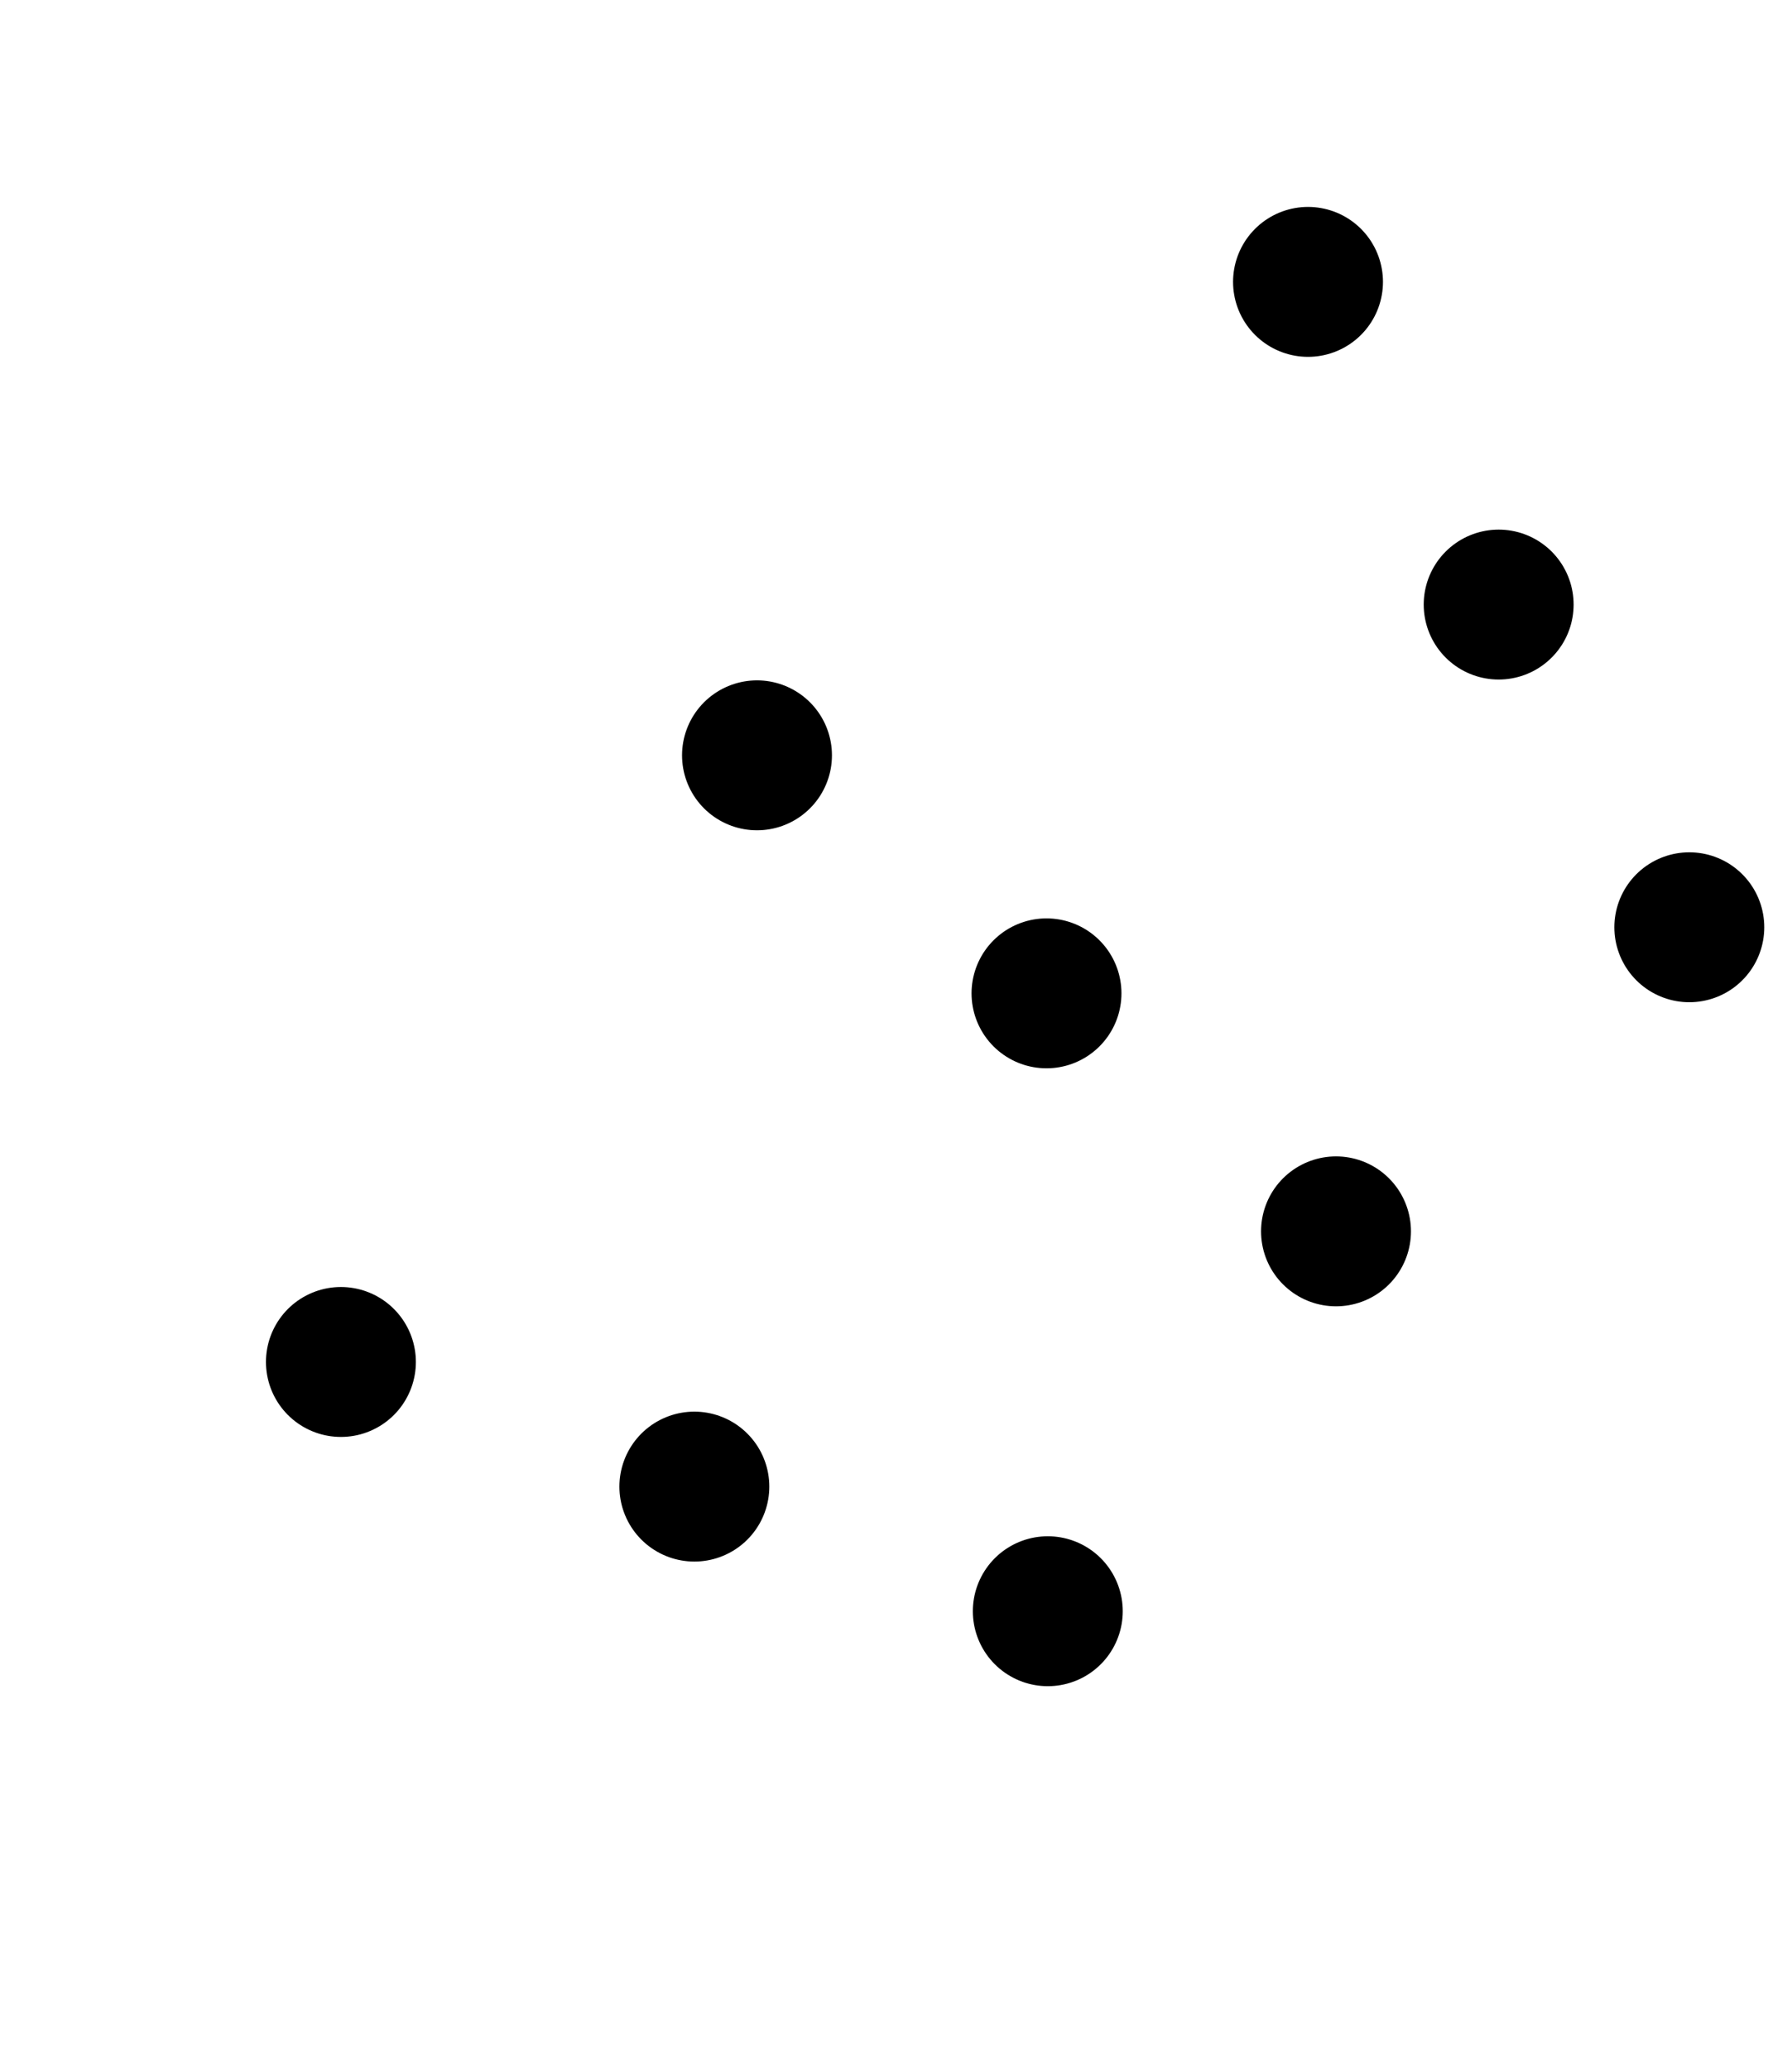 <svg xmlns="http://www.w3.org/2000/svg" width="47.817" height="55.203" viewBox="0 0 47.817 55.203">
  <g id="グループ_440" data-name="グループ 440" transform="translate(-634.162 -2182.261)">
    <line id="線_15" data-name="線 15" x1="13" y1="22" transform="translate(666.239 2185)" fill="none" stroke="#000" stroke-linecap="round" stroke-width="4" stroke-dasharray="0 10"/>
    <line id="線_16" data-name="線 16" x1="13" y1="22" transform="translate(650.071 2198.886) rotate(-20)" fill="none" stroke="#000" stroke-linecap="round" stroke-width="4" stroke-dasharray="0 10"/>
    <line id="線_17" data-name="線 17" x1="13" y1="22" transform="translate(638.021 2216.751) rotate(-40)" fill="none" stroke="#000" stroke-linecap="round" stroke-width="4" stroke-dasharray="0 10"/>
  </g>
</svg>
